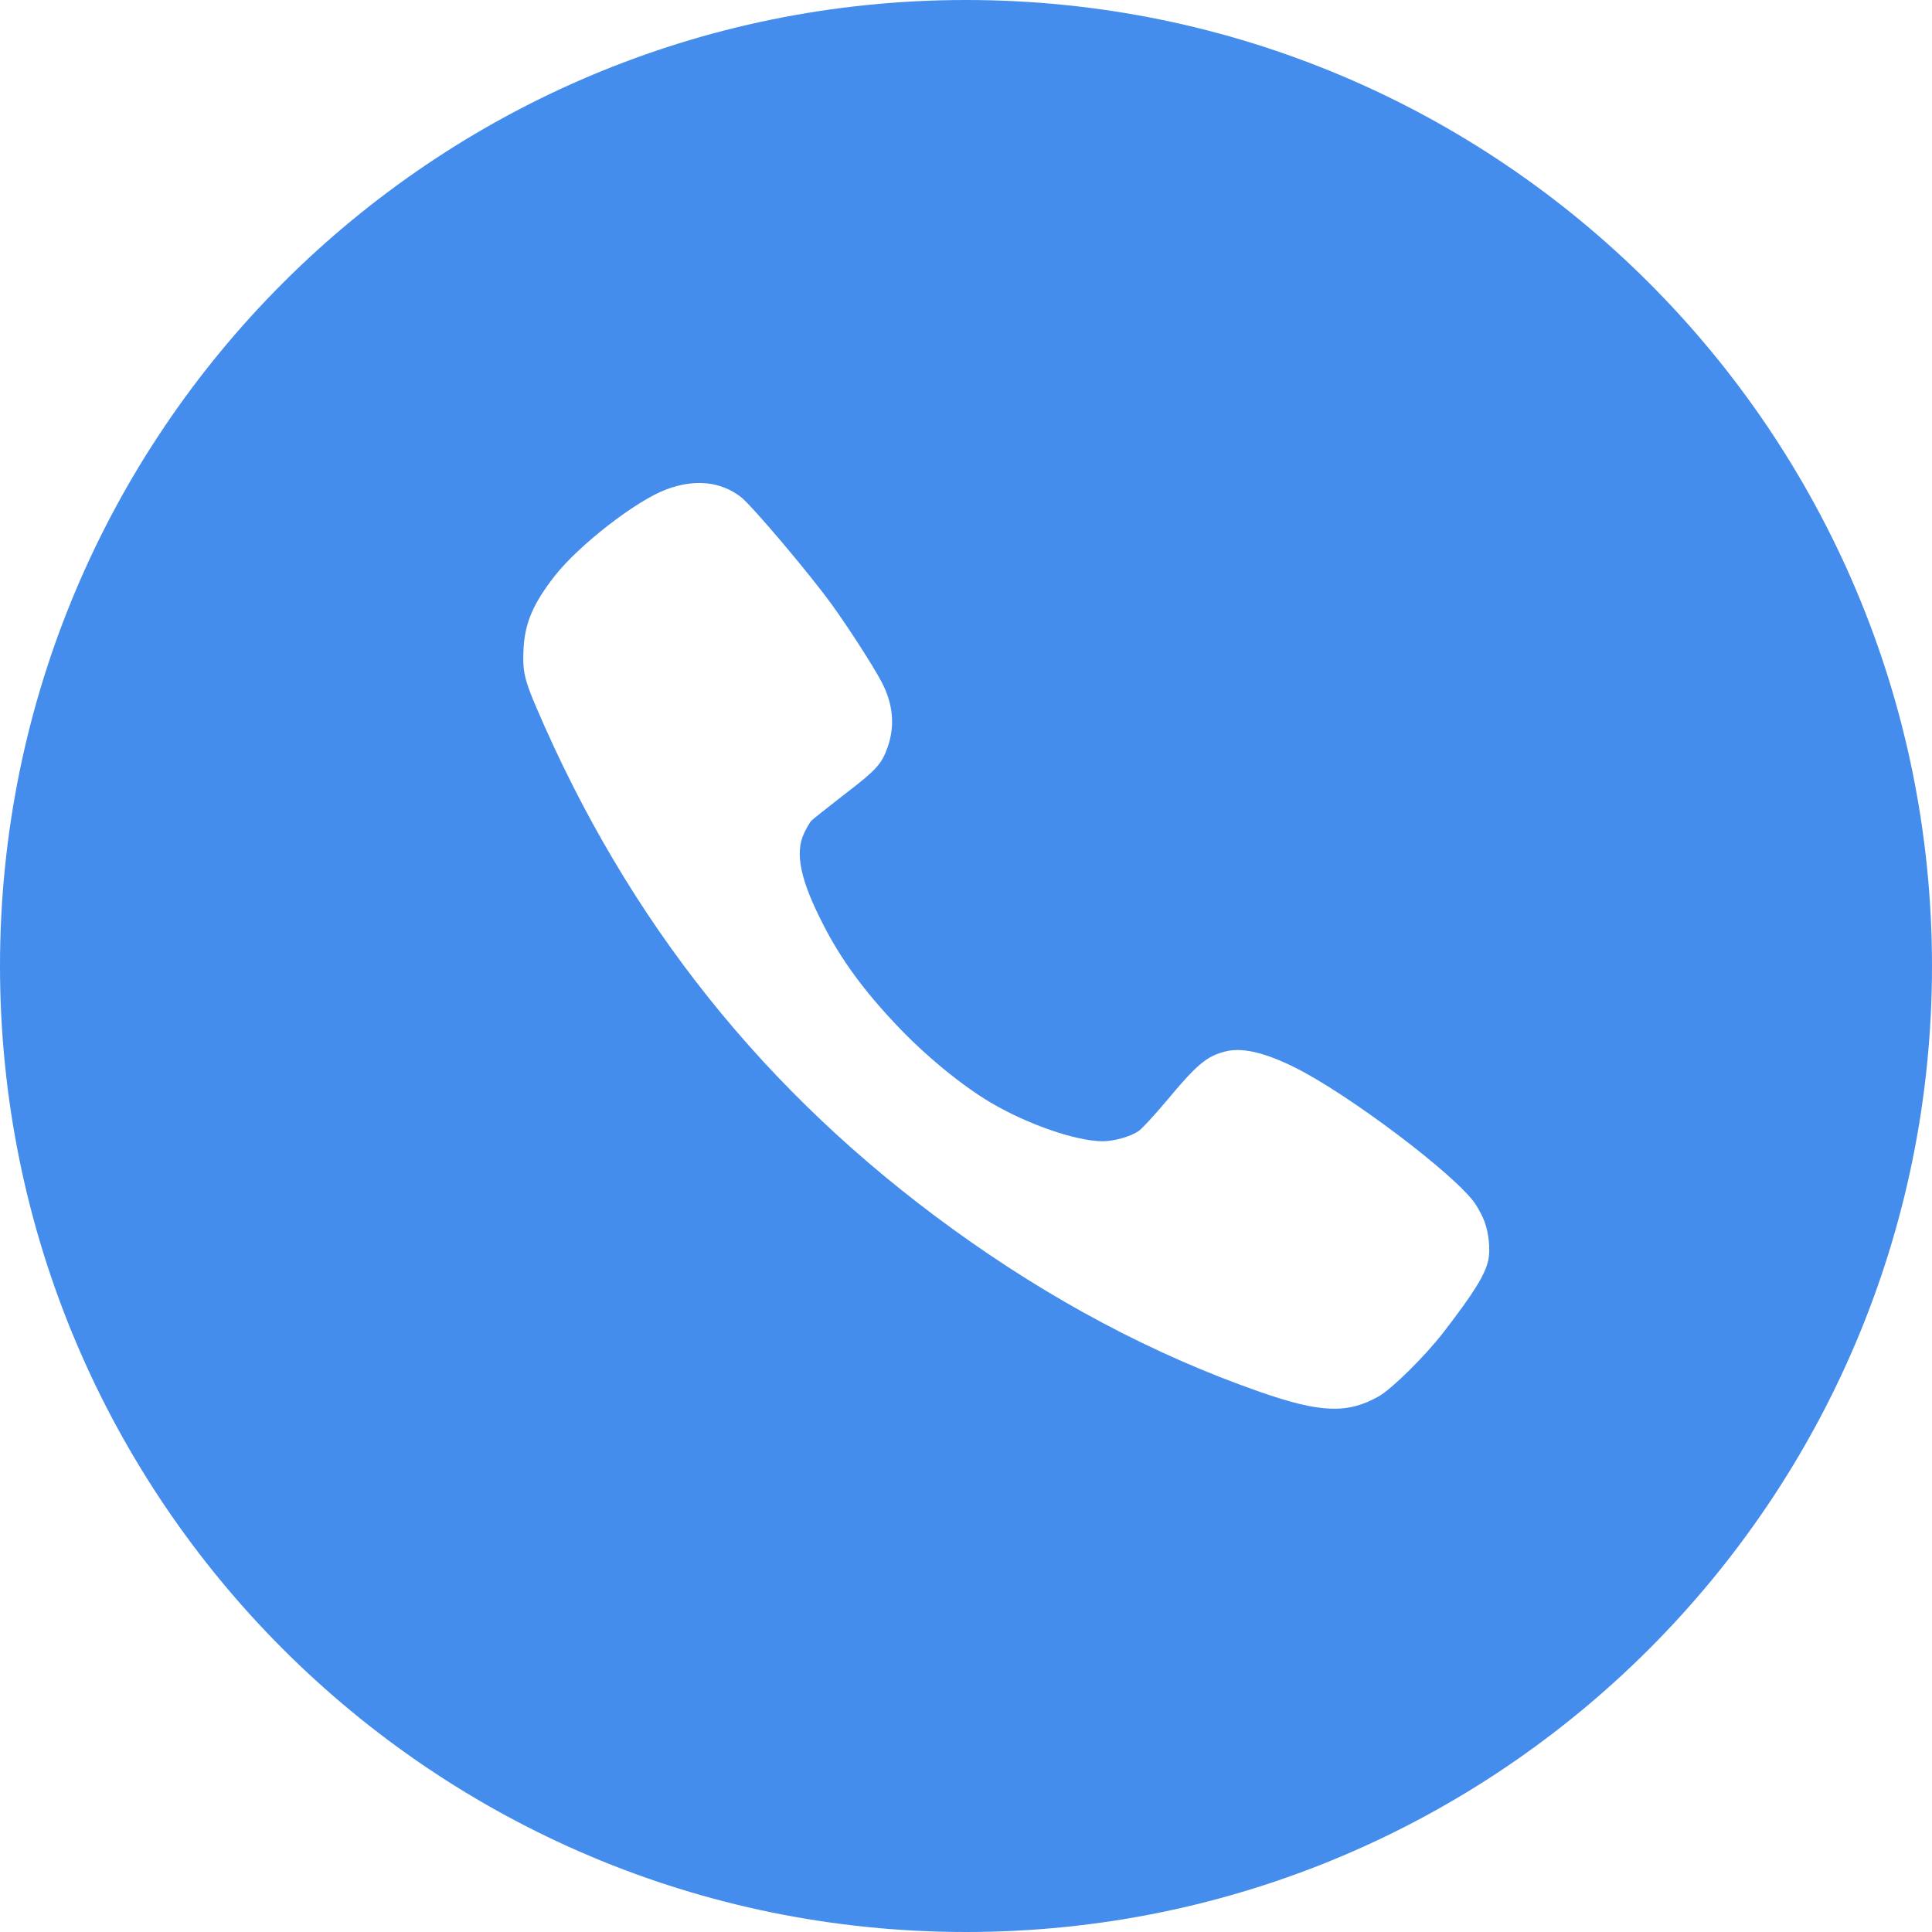 <svg width="48" height="48" viewBox="0 0 48 48" fill="none" xmlns="http://www.w3.org/2000/svg">
<path d="M24 0C37.255 0 48 10.745 48 24C48 37.255 37.255 48 24 48C10.745 48 0 37.255 0 24C0 10.745 10.745 0 24 0ZM18.417 12.356C17.913 11.961 17.267 11.893 16.555 12.159C15.803 12.44 14.393 13.535 13.79 14.299C13.247 14.99 13.038 15.481 13.007 16.127C12.979 16.659 13.027 16.879 13.318 17.56C15.598 22.895 19 27.156 23.674 30.538C26.115 32.305 28.648 33.651 31.274 34.571C32.806 35.107 33.471 35.133 34.255 34.692C34.586 34.502 35.405 33.693 35.861 33.103C36.617 32.123 36.897 31.671 36.976 31.31C37.031 31.062 36.988 30.633 36.886 30.359C36.839 30.226 36.728 30.021 36.649 29.903C36.153 29.181 33.487 27.171 32.156 26.514C31.396 26.138 30.833 26.012 30.416 26.13C29.967 26.252 29.73 26.453 28.979 27.354C28.675 27.715 28.364 28.053 28.281 28.106C28.076 28.243 27.675 28.354 27.392 28.354C26.734 28.35 25.541 27.939 24.623 27.399C23.91 26.981 22.997 26.232 22.296 25.491C21.469 24.621 20.906 23.854 20.461 22.987C19.886 21.874 19.74 21.193 19.98 20.695C20.04 20.57 20.118 20.436 20.153 20.395C20.189 20.357 20.559 20.064 20.969 19.745C21.772 19.13 21.902 18.988 22.052 18.566C22.241 18.031 22.19 17.483 21.898 16.933C21.674 16.515 21.087 15.603 20.662 15.014C20.099 14.238 18.697 12.581 18.417 12.356Z" fill="#458DEC"/>
</svg>
